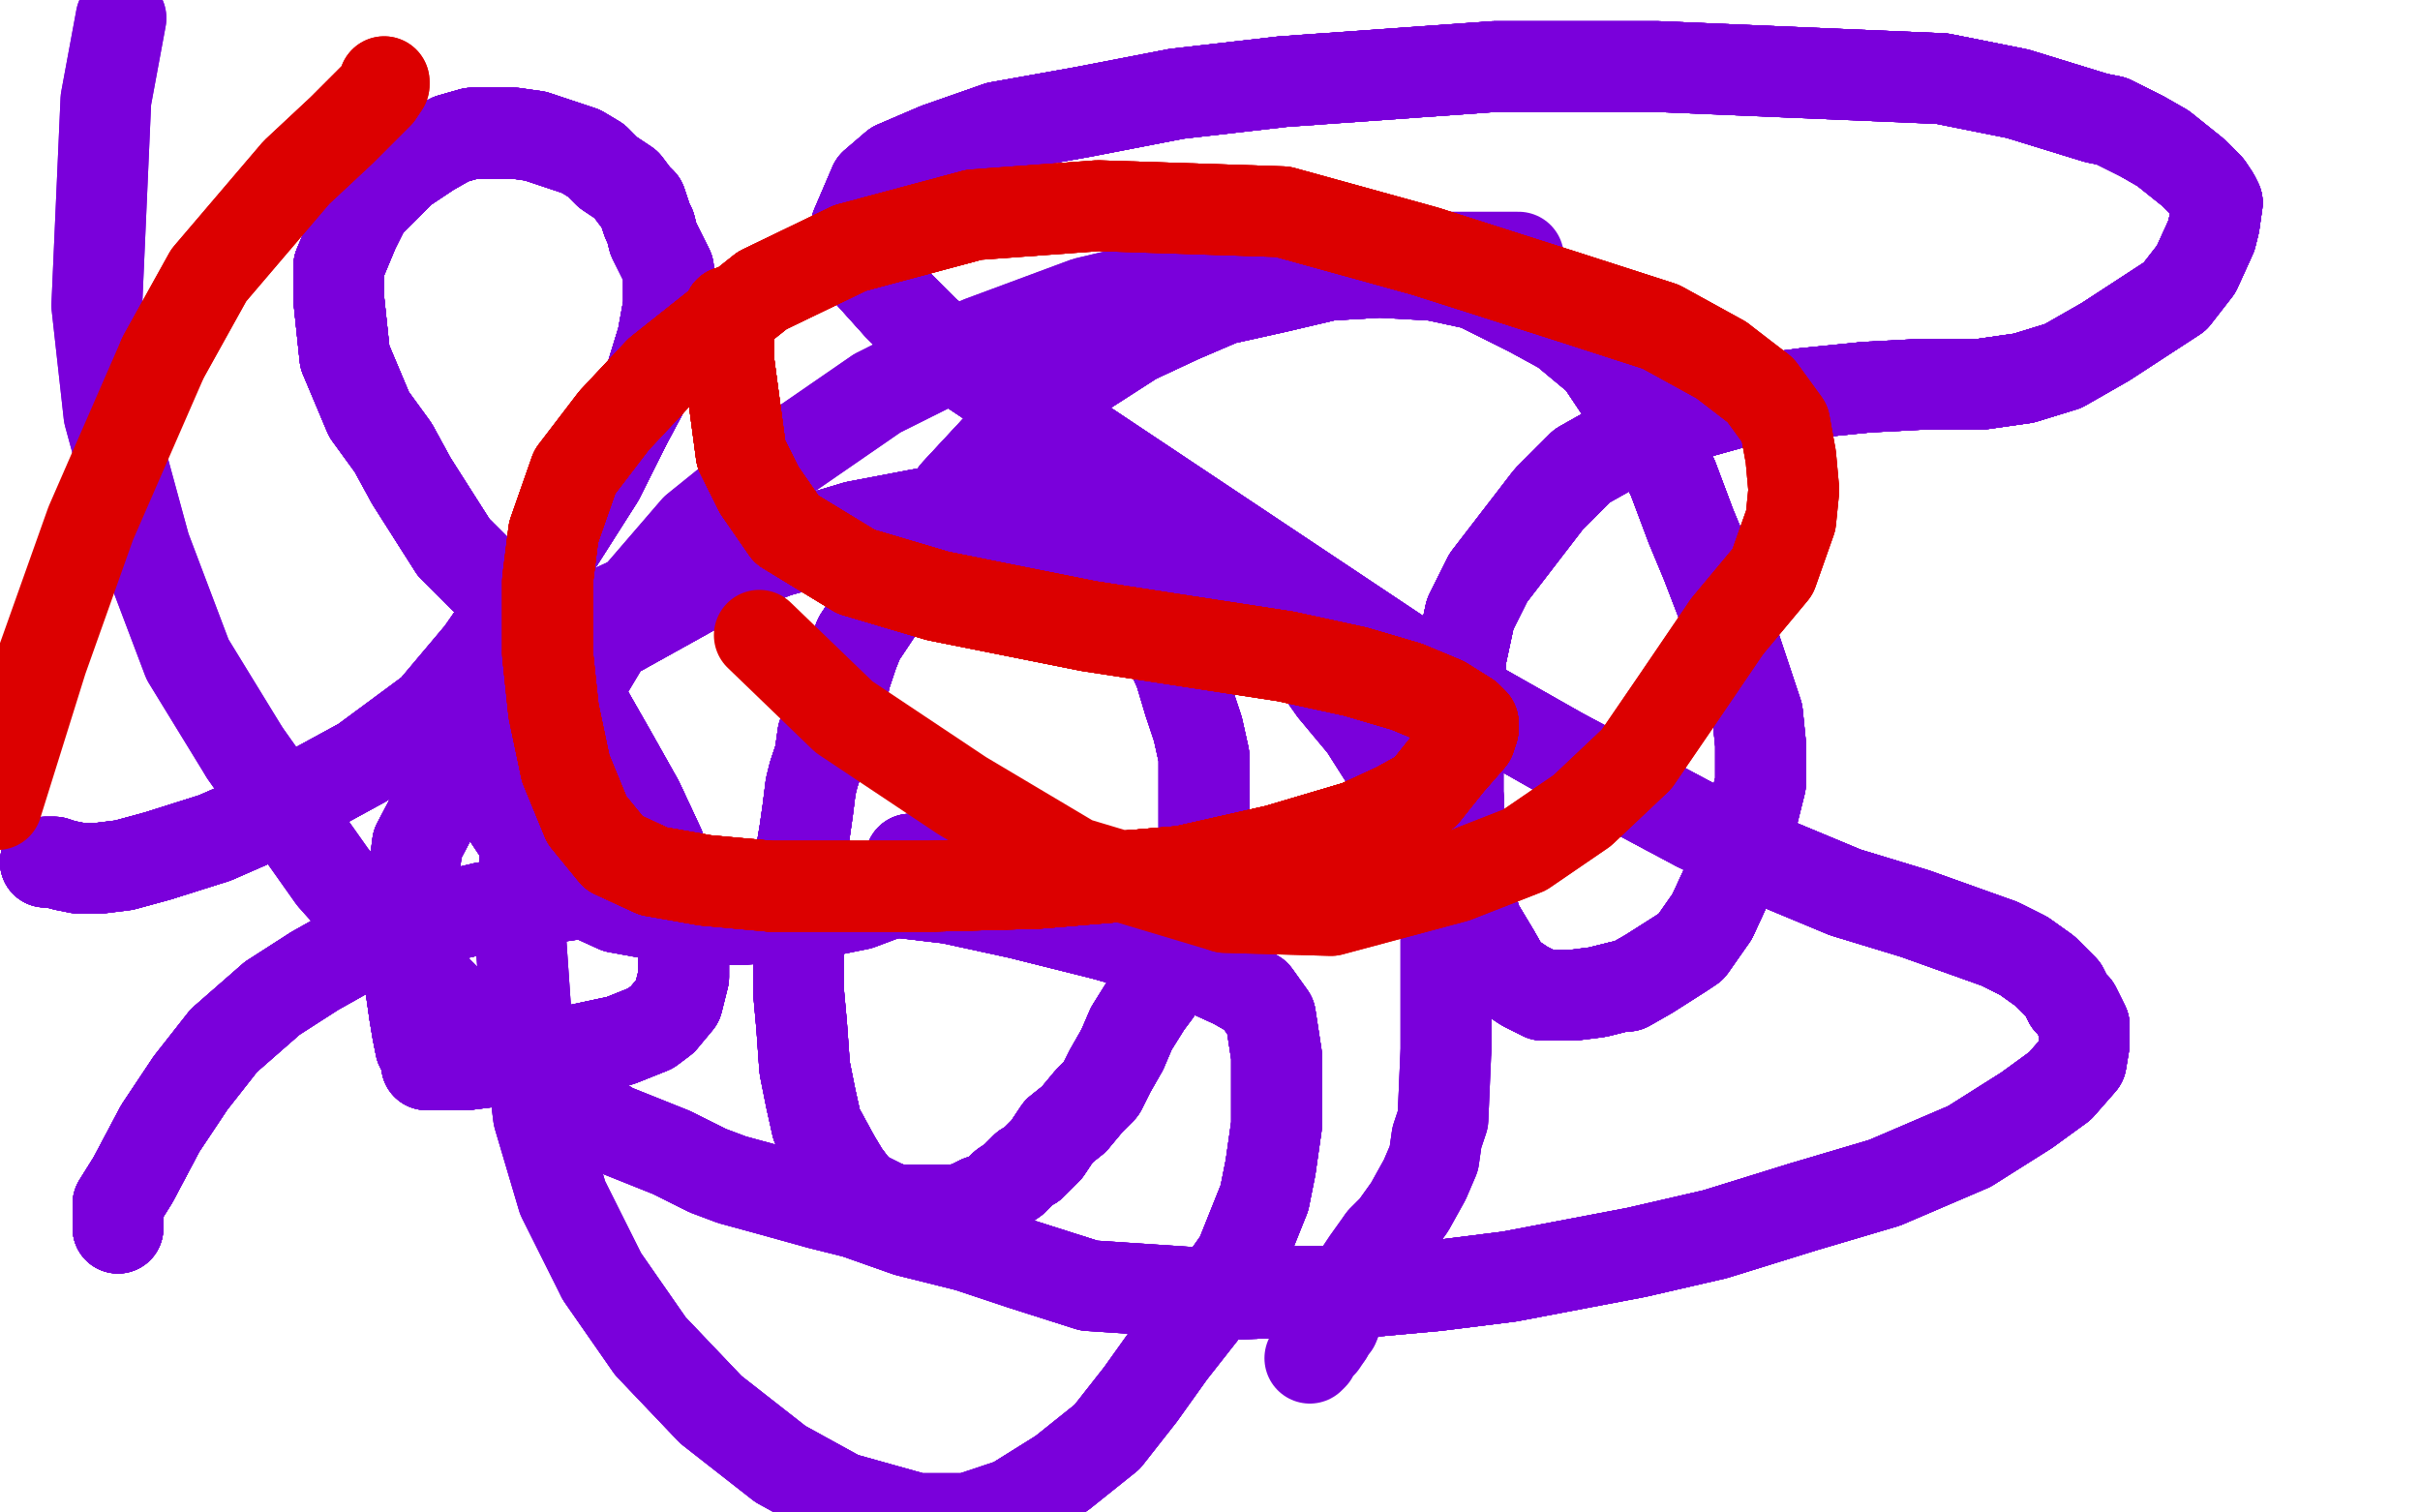 <?xml version="1.0" standalone="no"?>
<!DOCTYPE svg PUBLIC "-//W3C//DTD SVG 1.1//EN"
"http://www.w3.org/Graphics/SVG/1.1/DTD/svg11.dtd">

<svg width="800" height="500" version="1.1" xmlns="http://www.w3.org/2000/svg" xmlns:xlink="http://www.w3.org/1999/xlink" style="stroke-antialiasing: false"><desc>This SVG has been created on https://colorillo.com/</desc><rect x='0' y='0' width='800' height='500' style='fill: rgb(255,255,255); stroke-width:0' /><polyline points="301,284 301,289 301,290 301,292 300,293 299,294 296,295" style="fill: none; stroke: #7a00db; stroke-width: 30; stroke-linejoin: round; stroke-linecap: round; stroke-antialiasing: false; stroke-antialias: 0; opacity: 1.0"/>
<polyline points="301,284 301,289 301,290 301,292 300,293 299,294 296,295 292,296 284,299 274,301 267,302 258,303 245,304 233,304 224,304 215,302 204,300 193,295 182,288 177,283 172,276" style="fill: none; stroke: #7a00db; stroke-width: 30; stroke-linejoin: round; stroke-linecap: round; stroke-antialiasing: false; stroke-antialias: 0; opacity: 1.0"/>
<polyline points="301,284 301,289 301,290 301,292 300,293 299,294 296,295 292,296 284,299 274,301 267,302 258,303 245,304 233,304" style="fill: none; stroke: #7a00db; stroke-width: 30; stroke-linejoin: round; stroke-linecap: round; stroke-antialiasing: false; stroke-antialias: 0; opacity: 1.0"/>
<polyline points="301,284 301,289 301,290 301,292 300,293 299,294 296,295 292,296 284,299 274,301 267,302 258,303 245,304 233,304 224,304 215,302 204,300 193,295 182,288 177,283 172,276 168,270 166,265 163,259 162,253 161,249 160,244 160,240 160,236 160,233 160,231 162,227 166,223 175,215 188,208" style="fill: none; stroke: #7a00db; stroke-width: 30; stroke-linejoin: round; stroke-linecap: round; stroke-antialiasing: false; stroke-antialias: 0; opacity: 1.0"/>
<polyline points="301,284 301,289 301,290 301,292 300,293 299,294 296,295 292,296 284,299 274,301 267,302 258,303 245,304 233,304 224,304 215,302 204,300 193,295 182,288 177,283 172,276 168,270 166,265 163,259 162,253 161,249 160,244 160,240 160,236 160,233 160,231 162,227 166,223 175,215 188,208 204,201 219,194 233,189 251,184 262,181 270,179 278,178" style="fill: none; stroke: #7a00db; stroke-width: 30; stroke-linejoin: round; stroke-linecap: round; stroke-antialiasing: false; stroke-antialias: 0; opacity: 1.0"/>
<polyline points="301,284 301,289 301,290 301,292 300,293 299,294 296,295 292,296 284,299 274,301 267,302 258,303 245,304 233,304 224,304 215,302 204,300 193,295 182,288 177,283 172,276 168,270 166,265 163,259 162,253 161,249 160,244 160,240 160,236 160,233 160,231 162,227 166,223 175,215 188,208 204,201 219,194 233,189 251,184 262,181 270,179 278,178 287,177 298,177 305,177 311,177 317,177 326,177 330,177 338,179" style="fill: none; stroke: #7a00db; stroke-width: 30; stroke-linejoin: round; stroke-linecap: round; stroke-antialiasing: false; stroke-antialias: 0; opacity: 1.0"/>
<polyline points="224,304 215,302 204,300 193,295 182,288 177,283 172,276 168,270 166,265 163,259 162,253 161,249 160,244 160,240 160,236 160,233 160,231 162,227 166,223 175,215 188,208 204,201 219,194 233,189 251,184 262,181 270,179 278,178 287,177 298,177 305,177 311,177 317,177 326,177 330,177 338,179 346,182 359,187 368,192 377,201 386,213 390,222 393,232" style="fill: none; stroke: #7a00db; stroke-width: 30; stroke-linejoin: round; stroke-linecap: round; stroke-antialiasing: false; stroke-antialias: 0; opacity: 1.0"/>
<polyline points="224,304 215,302 204,300 193,295 182,288 177,283 172,276 168,270 166,265 163,259 162,253 161,249 160,244 160,240 160,236 160,233 160,231 162,227 166,223 175,215 188,208 204,201 219,194 233,189 251,184 262,181 270,179 278,178 287,177 298,177 305,177 311,177 317,177 326,177 330,177 338,179 346,182 359,187 368,192 377,201 386,213 390,222 393,232 396,241 398,250 398,261 398,267 398,277 397,291 395,300" style="fill: none; stroke: #7a00db; stroke-width: 30; stroke-linejoin: round; stroke-linecap: round; stroke-antialiasing: false; stroke-antialias: 0; opacity: 1.0"/>
<polyline points="160,236 160,233 160,231 162,227 166,223 175,215 188,208 204,201 219,194 233,189 251,184 262,181 270,179 278,178 287,177 298,177 305,177 311,177 317,177 326,177 330,177 338,179 346,182 359,187 368,192 377,201 386,213 390,222 393,232 396,241 398,250 398,261 398,267 398,277 397,291 395,300 393,307 389,317 384,325 382,328 379,332 374,340 371,347" style="fill: none; stroke: #7a00db; stroke-width: 30; stroke-linejoin: round; stroke-linecap: round; stroke-antialiasing: false; stroke-antialias: 0; opacity: 1.0"/>
<polyline points="160,236 160,233 160,231 162,227 166,223 175,215 188,208 204,201 219,194 233,189 251,184 262,181 270,179 278,178 287,177 298,177 305,177 311,177 317,177 326,177 330,177 338,179 346,182 359,187 368,192 377,201 386,213 390,222 393,232 396,241 398,250 398,261 398,267 398,277 397,291 395,300 393,307 389,317 384,325 382,328 379,332 374,340 371,347 367,354 364,360 360,364 355,370 350,374 346,380 341,385" style="fill: none; stroke: #7a00db; stroke-width: 30; stroke-linejoin: round; stroke-linecap: round; stroke-antialiasing: false; stroke-antialias: 0; opacity: 1.0"/>
<polyline points="287,177 298,177 305,177 311,177 317,177 326,177 330,177 338,179 346,182 359,187 368,192 377,201 386,213 390,222 393,232 396,241 398,250 398,261 398,267 398,277 397,291 395,300 393,307 389,317 384,325 382,328 379,332 374,340 371,347 367,354 364,360 360,364 355,370 350,374 346,380 341,385 339,386 337,388 335,390 332,392 330,394 327,396 324,397" style="fill: none; stroke: #7a00db; stroke-width: 30; stroke-linejoin: round; stroke-linecap: round; stroke-antialiasing: false; stroke-antialias: 0; opacity: 1.0"/>
<polyline points="287,177 298,177 305,177 311,177 317,177 326,177 330,177 338,179 346,182 359,187 368,192 377,201 386,213 390,222 393,232 396,241 398,250 398,261 398,267 398,277 397,291 395,300 393,307 389,317 384,325 382,328 379,332 374,340 371,347 367,354 364,360 360,364 355,370 350,374 346,380 341,385 339,386 337,388 335,390 332,392 330,394 327,396 324,397 320,399 316,400 313,400 308,400 303,400 297,400 293,399" style="fill: none; stroke: #7a00db; stroke-width: 30; stroke-linejoin: round; stroke-linecap: round; stroke-antialiasing: false; stroke-antialias: 0; opacity: 1.0"/>
<polyline points="393,232 396,241 398,250 398,261 398,267 398,277 397,291 395,300 393,307 389,317 384,325 382,328 379,332 374,340 371,347 367,354 364,360 360,364 355,370 350,374 346,380 341,385 339,386 337,388 335,390 332,392 330,394 327,396 324,397 320,399 316,400 313,400 308,400 303,400 297,400 293,399 289,397 285,395 282,392 279,388 276,383 270,372 268,363" style="fill: none; stroke: #7a00db; stroke-width: 30; stroke-linejoin: round; stroke-linecap: round; stroke-antialiasing: false; stroke-antialias: 0; opacity: 1.0"/>
<polyline points="371,347 367,354 364,360 360,364 355,370 350,374 346,380 341,385 339,386 337,388 335,390 332,392 330,394 327,396 324,397 320,399 316,400 313,400 308,400 303,400 297,400 293,399 289,397 285,395 282,392 279,388 276,383 270,372 268,363 266,353 265,339 264,328 264,322 264,310 264,298 264,289 265,281 266,275 267,268 268,260 269,256 271,250 272,243" style="fill: none; stroke: #7a00db; stroke-width: 30; stroke-linejoin: round; stroke-linecap: round; stroke-antialiasing: false; stroke-antialias: 0; opacity: 1.0"/>
<polyline points="393,232 396,241 398,250 398,261 398,267 398,277 397,291 395,300 393,307 389,317 384,325 382,328 379,332 374,340 371,347 367,354 364,360 360,364 355,370 350,374 346,380 341,385 339,386 337,388 335,390 332,392 330,394 327,396 324,397 320,399 316,400 313,400 308,400 303,400 297,400 293,399 289,397 285,395 282,392 279,388 276,383 270,372 268,363 266,353 265,339 264,328 264,322 264,310 264,298 264,289" style="fill: none; stroke: #7a00db; stroke-width: 30; stroke-linejoin: round; stroke-linecap: round; stroke-antialiasing: false; stroke-antialias: 0; opacity: 1.0"/>
<polyline points="371,347 367,354 364,360 360,364 355,370 350,374 346,380 341,385 339,386 337,388 335,390 332,392 330,394 327,396 324,397 320,399 316,400 313,400 308,400 303,400 297,400 293,399 289,397 285,395 282,392 279,388 276,383 270,372 268,363 266,353 265,339 264,328 264,322 264,310 264,298 264,289 265,281 266,275 267,268 268,260 269,256 271,250 272,243 275,237 276,233 278,229" style="fill: none; stroke: #7a00db; stroke-width: 30; stroke-linejoin: round; stroke-linecap: round; stroke-antialiasing: false; stroke-antialias: 0; opacity: 1.0"/>
<polyline points="355,370 350,374 346,380 341,385 339,386 337,388 335,390 332,392 330,394 327,396 324,397 320,399 316,400 313,400 308,400 303,400 297,400 293,399 289,397 285,395 282,392 279,388 276,383 270,372 268,363 266,353 265,339 264,328 264,322 264,310 264,298 264,289 265,281 266,275 267,268 268,260 269,256 271,250 272,243 275,237 276,233 278,229 279,226 279,225 280,222 282,216 284,211 288,205" style="fill: none; stroke: #7a00db; stroke-width: 30; stroke-linejoin: round; stroke-linecap: round; stroke-antialiasing: false; stroke-antialias: 0; opacity: 1.0"/>
<polyline points="324,397 320,399 316,400 313,400 308,400 303,400 297,400 293,399 289,397 285,395 282,392 279,388 276,383 270,372 268,363 266,353 265,339 264,328 264,322 264,310 264,298 264,289 265,281 266,275 267,268 268,260 269,256 271,250 272,243 275,237 276,233 278,229 279,226 279,225 280,222 282,216 284,211 288,205 292,199 297,192 304,179 316,163 329,149 340,138 350,128" style="fill: none; stroke: #7a00db; stroke-width: 30; stroke-linejoin: round; stroke-linecap: round; stroke-antialiasing: false; stroke-antialias: 0; opacity: 1.0"/>
<polyline points="308,400 303,400 297,400 293,399 289,397 285,395 282,392 279,388 276,383 270,372 268,363 266,353 265,339 264,328 264,322 264,310 264,298 264,289 265,281 266,275 267,268 268,260 269,256 271,250 272,243 275,237 276,233 278,229 279,226 279,225 280,222 282,216 284,211 288,205 292,199 297,192 304,179 316,163 329,149 340,138 350,128 361,121 375,112 390,105 404,99 422,95 439,91 456,90" style="fill: none; stroke: #7a00db; stroke-width: 30; stroke-linejoin: round; stroke-linecap: round; stroke-antialiasing: false; stroke-antialias: 0; opacity: 1.0"/>
<polyline points="268,363 266,353 265,339 264,328 264,322 264,310 264,298 264,289 265,281 266,275 267,268 268,260 269,256 271,250 272,243 275,237 276,233 278,229 279,226 279,225 280,222 282,216 284,211 288,205 292,199 297,192 304,179 316,163 329,149 340,138 350,128 361,121 375,112 390,105 404,99 422,95 439,91 456,90 474,91 488,94 498,99 506,103 517,109 529,119 539,134" style="fill: none; stroke: #7a00db; stroke-width: 30; stroke-linejoin: round; stroke-linecap: round; stroke-antialiasing: false; stroke-antialias: 0; opacity: 1.0"/>
<polyline points="264,322 264,310 264,298 264,289 265,281 266,275 267,268 268,260 269,256 271,250 272,243 275,237 276,233 278,229 279,226 279,225 280,222 282,216 284,211 288,205 292,199 297,192 304,179 316,163 329,149 340,138 350,128 361,121 375,112 390,105 404,99 422,95 439,91 456,90 474,91 488,94 498,99 506,103 517,109 529,119 539,134 547,146 553,158 559,174 564,186 569,199 574,215 578,227" style="fill: none; stroke: #7a00db; stroke-width: 30; stroke-linejoin: round; stroke-linecap: round; stroke-antialiasing: false; stroke-antialias: 0; opacity: 1.0"/>
<polyline points="272,243 275,237 276,233 278,229 279,226 279,225 280,222 282,216 284,211 288,205 292,199 297,192 304,179 316,163 329,149 340,138 350,128 361,121 375,112 390,105 404,99 422,95 439,91 456,90 474,91 488,94 498,99 506,103 517,109 529,119 539,134 547,146 553,158 559,174 564,186 569,199 574,215 578,227 581,236 582,246 582,259 579,271 576,281 572,290 566,303" style="fill: none; stroke: #7a00db; stroke-width: 30; stroke-linejoin: round; stroke-linecap: round; stroke-antialiasing: false; stroke-antialias: 0; opacity: 1.0"/>
<polyline points="279,226 279,225 280,222 282,216 284,211 288,205 292,199 297,192 304,179 316,163 329,149 340,138 350,128 361,121 375,112 390,105 404,99 422,95 439,91 456,90 474,91 488,94 498,99 506,103 517,109 529,119 539,134 547,146 553,158 559,174 564,186 569,199 574,215 578,227 581,236 582,246 582,259 579,271 576,281 572,290 566,303 559,313 556,315 545,322 538,326 536,326 528,328 520,329" style="fill: none; stroke: #7a00db; stroke-width: 30; stroke-linejoin: round; stroke-linecap: round; stroke-antialiasing: false; stroke-antialias: 0; opacity: 1.0"/>
<polyline points="329,149 340,138 350,128 361,121 375,112 390,105 404,99 422,95 439,91 456,90 474,91 488,94 498,99 506,103 517,109 529,119 539,134 547,146 553,158 559,174 564,186 569,199 574,215 578,227 581,236 582,246 582,259 579,271 576,281 572,290 566,303 559,313 556,315 545,322 538,326 536,326 528,328 520,329 510,329 504,326 498,322 494,315 488,305 485,293 483,282" style="fill: none; stroke: #7a00db; stroke-width: 30; stroke-linejoin: round; stroke-linecap: round; stroke-antialiasing: false; stroke-antialias: 0; opacity: 1.0"/>
<polyline points="375,112 390,105 404,99 422,95 439,91 456,90 474,91 488,94 498,99 506,103 517,109 529,119 539,134 547,146 553,158 559,174 564,186 569,199 574,215 578,227 581,236 582,246 582,259 579,271 576,281 572,290 566,303 559,313 556,315 545,322 538,326 536,326 528,328 520,329 510,329 504,326 498,322 494,315 488,305 485,293 483,282 482,262 482,248 482,235 483,217 486,203 492,191 502,178" style="fill: none; stroke: #7a00db; stroke-width: 30; stroke-linejoin: round; stroke-linecap: round; stroke-antialiasing: false; stroke-antialias: 0; opacity: 1.0"/>
<polyline points="517,109 529,119 539,134 547,146 553,158 559,174 564,186 569,199 574,215 578,227 581,236 582,246 582,259 579,271 576,281 572,290 566,303 559,313 556,315 545,322 538,326 536,326 528,328 520,329 510,329 504,326 498,322 494,315 488,305 485,293 483,282 482,262 482,248 482,235 483,217 486,203 492,191 502,178 512,165 523,154 539,145 556,138 574,133 597,130 617,128" style="fill: none; stroke: #7a00db; stroke-width: 30; stroke-linejoin: round; stroke-linecap: round; stroke-antialiasing: false; stroke-antialias: 0; opacity: 1.0"/>
<polyline points="539,134 547,146 553,158 559,174 564,186 569,199 574,215 578,227 581,236 582,246 582,259 579,271 576,281 572,290 566,303 559,313 556,315 545,322 538,326 536,326 528,328 520,329 510,329 504,326 498,322 494,315 488,305 485,293 483,282 482,262 482,248 482,235 483,217 486,203 492,191 502,178 512,165 523,154 539,145 556,138 574,133 597,130 617,128 636,127 655,127 669,125 682,121 696,113 719,98" style="fill: none; stroke: #7a00db; stroke-width: 30; stroke-linejoin: round; stroke-linecap: round; stroke-antialiasing: false; stroke-antialias: 0; opacity: 1.0"/>
<polyline points="576,281 572,290 566,303 559,313 556,315 545,322 538,326 536,326 528,328 520,329 510,329 504,326 498,322 494,315 488,305 485,293 483,282 482,262 482,248 482,235 483,217 486,203 492,191 502,178 512,165 523,154 539,145 556,138 574,133 597,130 617,128 636,127 655,127 669,125 682,121 696,113 719,98 726,89 731,78 732,74 733,67 732,65 730,62 725,57" style="fill: none; stroke: #7a00db; stroke-width: 30; stroke-linejoin: round; stroke-linecap: round; stroke-antialiasing: false; stroke-antialias: 0; opacity: 1.0"/>
<polyline points="498,322 494,315 488,305 485,293 483,282 482,262 482,248 482,235 483,217 486,203 492,191 502,178 512,165 523,154 539,145 556,138 574,133 597,130 617,128 636,127 655,127 669,125 682,121 696,113 719,98 726,89 731,78 732,74 733,67 732,65 730,62 725,57 715,49 708,45 698,40 693,39 667,31 642,26 548,22 494,22 424,27 389,31 358,37 330,42 310,49 296,55 289,61 283,75 283,84 288,91" style="fill: none; stroke: #7a00db; stroke-width: 30; stroke-linejoin: round; stroke-linecap: round; stroke-antialiasing: false; stroke-antialias: 0; opacity: 1.0"/>
<polyline points="576,281 572,290 566,303 559,313 556,315 545,322 538,326 536,326 528,328 520,329 510,329 504,326 498,322 494,315 488,305 485,293 483,282 482,262 482,248 482,235 483,217 486,203 492,191 502,178 512,165 523,154 539,145 556,138 574,133 597,130 617,128 636,127 655,127 669,125 682,121 696,113 719,98 726,89 731,78 732,74 733,67 732,65 730,62 725,57 715,49 708,45 698,40 693,39 667,31 642,26" style="fill: none; stroke: #7a00db; stroke-width: 30; stroke-linejoin: round; stroke-linecap: round; stroke-antialiasing: false; stroke-antialias: 0; opacity: 1.0"/>
<polyline points="498,322 494,315 488,305 485,293 483,282 482,262 482,248 482,235 483,217 486,203 492,191 502,178 512,165 523,154 539,145 556,138 574,133 597,130 617,128 636,127 655,127 669,125 682,121 696,113 719,98 726,89 731,78 732,74 733,67 732,65 730,62 725,57 715,49 708,45 698,40 693,39 667,31 642,26 548,22 494,22 424,27 389,31 358,37 330,42" style="fill: none; stroke: #7a00db; stroke-width: 30; stroke-linejoin: round; stroke-linecap: round; stroke-antialiasing: false; stroke-antialias: 0; opacity: 1.0"/>
<polyline points="482,248 482,235 483,217 486,203 492,191 502,178 512,165 523,154 539,145 556,138 574,133 597,130 617,128 636,127 655,127 669,125 682,121 696,113 719,98 726,89 731,78 732,74 733,67 732,65 730,62 725,57 715,49 708,45 698,40 693,39 667,31 642,26 548,22 494,22 424,27 389,31 358,37 330,42 310,49 296,55 289,61 283,75 283,84 288,91 297,101 306,110 321,122" style="fill: none; stroke: #7a00db; stroke-width: 30; stroke-linejoin: round; stroke-linecap: round; stroke-antialiasing: false; stroke-antialias: 0; opacity: 1.0"/>
<polyline points="539,145 556,138 574,133 597,130 617,128 636,127 655,127 669,125 682,121 696,113 719,98 726,89 731,78 732,74 733,67 732,65 730,62 725,57 715,49 708,45 698,40 693,39 667,31 642,26 548,22 494,22 424,27 389,31 358,37 330,42 310,49 296,55 289,61 283,75 283,84 288,91 297,101 306,110 321,122 486,232 516,249 561,273 586,285 610,295 633,302 647,307" style="fill: none; stroke: #7a00db; stroke-width: 30; stroke-linejoin: round; stroke-linecap: round; stroke-antialiasing: false; stroke-antialias: 0; opacity: 1.0"/>
<polyline points="730,62 725,57 715,49 708,45 698,40 693,39 667,31 642,26 548,22 494,22 424,27 389,31 358,37 330,42 310,49 296,55 289,61 283,75 283,84 288,91 297,101 306,110 321,122 486,232 516,249 561,273 586,285 610,295 633,302 647,307 661,312 669,316 676,321 682,327 684,331 686,333 688,337 689,339 689,341 689,345 688,351 681,359 670,367 651,379 623,391" style="fill: none; stroke: #7a00db; stroke-width: 30; stroke-linejoin: round; stroke-linecap: round; stroke-antialiasing: false; stroke-antialias: 0; opacity: 1.0"/>
<polyline points="655,127 669,125 682,121 696,113 719,98 726,89 731,78 732,74 733,67 732,65 730,62 725,57 715,49 708,45 698,40 693,39 667,31 642,26 548,22 494,22 424,27 389,31 358,37 330,42 310,49 296,55 289,61 283,75 283,84 288,91 297,101 306,110 321,122 486,232 516,249 561,273 586,285 610,295 633,302 647,307 661,312 669,316 676,321 682,327 684,331 686,333 688,337" style="fill: none; stroke: #7a00db; stroke-width: 30; stroke-linejoin: round; stroke-linecap: round; stroke-antialiasing: false; stroke-antialias: 0; opacity: 1.0"/>
<polyline points="698,40 693,39 667,31 642,26 548,22 494,22 424,27 389,31 358,37 330,42 310,49 296,55 289,61 283,75 283,84 288,91 297,101 306,110 321,122 486,232 516,249 561,273 586,285 610,295 633,302 647,307 661,312 669,316 676,321 682,327 684,331 686,333 688,337 689,339 689,341 689,345 688,351 681,359 670,367 651,379 623,391 596,399 567,408 541,414 499,422 475,425 453,427 429,427" style="fill: none; stroke: #7a00db; stroke-width: 30; stroke-linejoin: round; stroke-linecap: round; stroke-antialiasing: false; stroke-antialias: 0; opacity: 1.0"/>
<polyline points="358,37 330,42 310,49 296,55 289,61 283,75 283,84 288,91 297,101 306,110 321,122 486,232 516,249 561,273 586,285 610,295 633,302 647,307 661,312 669,316 676,321 682,327 684,331 686,333 688,337 689,339 689,341 689,345 688,351 681,359 670,367 651,379 623,391 596,399 567,408 541,414 499,422 475,425 453,427 429,427 405,428 360,425 338,418 320,412 300,407 283,401" style="fill: none; stroke: #7a00db; stroke-width: 30; stroke-linejoin: round; stroke-linecap: round; stroke-antialiasing: false; stroke-antialias: 0; opacity: 1.0"/>
<polyline points="283,84 288,91 297,101 306,110 321,122 486,232 516,249 561,273 586,285 610,295 633,302 647,307 661,312 669,316 676,321 682,327 684,331 686,333 688,337 689,339 689,341 689,345 688,351 681,359 670,367 651,379 623,391 596,399 567,408 541,414 499,422 475,425 453,427 429,427 405,428 360,425 338,418 320,412 300,407 283,401 271,398 253,393 242,390 234,387 222,381 212,377 202,373" style="fill: none; stroke: #7a00db; stroke-width: 30; stroke-linejoin: round; stroke-linecap: round; stroke-antialiasing: false; stroke-antialias: 0; opacity: 1.0"/>
<polyline points="586,285 610,295 633,302 647,307 661,312 669,316 676,321 682,327 684,331 686,333 688,337 689,339 689,341 689,345 688,351 681,359 670,367 651,379 623,391 596,399 567,408 541,414 499,422 475,425 453,427 429,427 405,428 360,425 338,418 320,412 300,407 283,401 271,398 253,393 242,390 234,387 222,381 212,377 202,373 189,364 173,353 158,341 144,327 127,309 110,290 81,249" style="fill: none; stroke: #7a00db; stroke-width: 30; stroke-linejoin: round; stroke-linecap: round; stroke-antialiasing: false; stroke-antialias: 0; opacity: 1.0"/>
<polyline points="661,312 669,316 676,321 682,327 684,331 686,333 688,337 689,339 689,341 689,345 688,351 681,359 670,367 651,379 623,391 596,399 567,408 541,414 499,422 475,425 453,427 429,427 405,428 360,425 338,418 320,412 300,407 283,401 271,398 253,393 242,390 234,387 222,381 212,377 202,373 189,364 173,353 158,341 144,327 127,309 110,290 81,249 62,218 48,181 36,137 32,101 35,33 40,6" style="fill: none; stroke: #7a00db; stroke-width: 30; stroke-linejoin: round; stroke-linecap: round; stroke-antialiasing: false; stroke-antialias: 0; opacity: 1.0"/>
<polyline points="661,312 669,316 676,321 682,327 684,331 686,333 688,337 689,339 689,341 689,345 688,351 681,359 670,367 651,379 623,391 596,399 567,408 541,414 499,422 475,425 453,427 429,427 405,428 360,425 338,418 320,412 300,407 283,401 271,398 253,393 242,390 234,387 222,381 212,377 202,373 189,364 173,353 158,341 144,327 127,309 110,290 81,249 62,218 48,181 36,137 32,101 35,33 40,6" style="fill: none; stroke: #7a00db; stroke-width: 30; stroke-linejoin: round; stroke-linecap: round; stroke-antialiasing: false; stroke-antialias: 0; opacity: 1.0"/>
<polyline points="15,285 18,285 21,286 26,287 33,287 41,286 52,283 71,277" style="fill: none; stroke: #7a00db; stroke-width: 30; stroke-linejoin: round; stroke-linecap: round; stroke-antialiasing: false; stroke-antialias: 0; opacity: 1.0"/>
<polyline points="15,285 18,285 21,286 26,287 33,287 41,286 52,283 71,277 87,270 120,252 143,235 159,216 184,180 198,158 207,140" style="fill: none; stroke: #7a00db; stroke-width: 30; stroke-linejoin: round; stroke-linecap: round; stroke-antialiasing: false; stroke-antialias: 0; opacity: 1.0"/>
<polyline points="15,285 18,285 21,286 26,287 33,287 41,286 52,283 71,277 87,270 120,252 143,235 159,216 184,180 198,158 207,140 215,125 219,112 221,101 221,95 221,89 219,85 216,79" style="fill: none; stroke: #7a00db; stroke-width: 30; stroke-linejoin: round; stroke-linecap: round; stroke-antialiasing: false; stroke-antialias: 0; opacity: 1.0"/>
<polyline points="15,285 18,285 21,286 26,287 33,287 41,286 52,283 71,277 87,270 120,252 143,235 159,216 184,180 198,158 207,140 215,125 219,112 221,101 221,95 221,89 219,85 216,79 215,75 214,73 212,67 210,65 207,61 201,57 197,53" style="fill: none; stroke: #7a00db; stroke-width: 30; stroke-linejoin: round; stroke-linecap: round; stroke-antialiasing: false; stroke-antialias: 0; opacity: 1.0"/>
<polyline points="15,285 18,285 21,286 26,287 33,287 41,286 52,283 71,277 87,270 120,252 143,235 159,216 184,180 198,158 207,140 215,125 219,112 221,101 221,95 221,89 219,85 216,79 215,75 214,73 212,67 210,65 207,61 201,57 197,53 192,50 186,48 177,45 170,44 163,44 156,44 149,46" style="fill: none; stroke: #7a00db; stroke-width: 30; stroke-linejoin: round; stroke-linecap: round; stroke-antialiasing: false; stroke-antialias: 0; opacity: 1.0"/>
<polyline points="15,285 18,285 21,286 26,287 33,287 41,286 52,283 71,277 87,270 120,252 143,235 159,216 184,180 198,158 207,140 215,125 219,112 221,101 221,95 221,89 219,85 216,79 215,75 214,73 212,67 210,65 207,61 201,57 197,53 192,50 186,48 177,45 170,44 163,44 156,44 149,46 142,50 133,56 121,68 117,76 112,88 112,99 114,118" style="fill: none; stroke: #7a00db; stroke-width: 30; stroke-linejoin: round; stroke-linecap: round; stroke-antialiasing: false; stroke-antialias: 0; opacity: 1.0"/>
<polyline points="15,285 18,285 21,286 26,287 33,287 41,286 52,283 71,277 87,270 120,252 143,235 159,216 184,180 198,158 207,140 215,125 219,112 221,101 221,95 221,89 219,85 216,79 215,75 214,73 212,67 210,65 207,61 201,57 197,53 192,50 186,48 177,45 170,44 163,44 156,44 149,46 142,50 133,56 121,68 117,76 112,88 112,99 114,118 122,137 130,148 136,159 143,170 150,181 160,191 170,200" style="fill: none; stroke: #7a00db; stroke-width: 30; stroke-linejoin: round; stroke-linecap: round; stroke-antialiasing: false; stroke-antialias: 0; opacity: 1.0"/>
<polyline points="207,140 215,125 219,112 221,101 221,95 221,89 219,85 216,79 215,75 214,73 212,67 210,65 207,61 201,57 197,53 192,50 186,48 177,45 170,44 163,44 156,44 149,46 142,50 133,56 121,68 117,76 112,88 112,99 114,118 122,137 130,148 136,159 143,170 150,181 160,191 170,200 179,212 187,224 194,235 202,249 211,265 218,280 223,297" style="fill: none; stroke: #7a00db; stroke-width: 30; stroke-linejoin: round; stroke-linecap: round; stroke-antialiasing: false; stroke-antialias: 0; opacity: 1.0"/>
<polyline points="207,140 215,125 219,112 221,101 221,95 221,89 219,85 216,79 215,75 214,73 212,67 210,65 207,61 201,57 197,53 192,50 186,48 177,45 170,44 163,44 156,44 149,46 142,50 133,56 121,68 117,76 112,88 112,99 114,118 122,137 130,148 136,159 143,170 150,181 160,191 170,200 179,212 187,224 194,235 202,249 211,265 218,280 223,297 226,312 226,323 224,331 219,337 215,340 205,344 191,347" style="fill: none; stroke: #7a00db; stroke-width: 30; stroke-linejoin: round; stroke-linecap: round; stroke-antialiasing: false; stroke-antialias: 0; opacity: 1.0"/>
<polyline points="197,53 192,50 186,48 177,45 170,44 163,44 156,44 149,46 142,50 133,56 121,68 117,76 112,88 112,99 114,118 122,137 130,148 136,159 143,170 150,181 160,191 170,200 179,212 187,224 194,235 202,249 211,265 218,280 223,297 226,312 226,323 224,331 219,337 215,340 205,344 191,347 182,349 173,350 165,351 162,351 154,352 152,352 150,352" style="fill: none; stroke: #7a00db; stroke-width: 30; stroke-linejoin: round; stroke-linecap: round; stroke-antialiasing: false; stroke-antialias: 0; opacity: 1.0"/>
<polyline points="197,53 192,50 186,48 177,45 170,44 163,44 156,44 149,46 142,50 133,56 121,68 117,76 112,88 112,99 114,118 122,137 130,148 136,159 143,170 150,181 160,191 170,200 179,212 187,224 194,235 202,249 211,265 218,280 223,297 226,312 226,323 224,331 219,337 215,340 205,344 191,347 182,349 173,350 165,351 162,351 154,352 152,352 150,352 145,352 142,352" style="fill: none; stroke: #7a00db; stroke-width: 30; stroke-linejoin: round; stroke-linecap: round; stroke-antialiasing: false; stroke-antialias: 0; opacity: 1.0"/>
<polyline points="170,44 163,44 156,44 149,46 142,50 133,56 121,68 117,76 112,88 112,99 114,118 122,137 130,148 136,159 143,170 150,181 160,191 170,200 179,212 187,224 194,235 202,249 211,265 218,280 223,297 226,312 226,323 224,331 219,337 215,340 205,344 191,347 182,349 173,350 165,351 162,351 154,352 152,352 150,352 145,352 142,352 141,352 141,350 139,346 138,341 137,335 136,328 136,321" style="fill: none; stroke: #7a00db; stroke-width: 30; stroke-linejoin: round; stroke-linecap: round; stroke-antialiasing: false; stroke-antialias: 0; opacity: 1.0"/>
<polyline points="112,88 112,99 114,118 122,137 130,148 136,159 143,170 150,181 160,191 170,200 179,212 187,224 194,235 202,249 211,265 218,280 223,297 226,312 226,323 224,331 219,337 215,340 205,344 191,347 182,349 173,350 165,351 162,351 154,352 152,352 150,352 145,352 142,352 141,352 141,350 139,346 138,341 137,335 136,328 136,321 136,295 138,279 148,260 161,246 173,232 186,220" style="fill: none; stroke: #7a00db; stroke-width: 30; stroke-linejoin: round; stroke-linecap: round; stroke-antialiasing: false; stroke-antialias: 0; opacity: 1.0"/>
<polyline points="143,170 150,181 160,191 170,200 179,212 187,224 194,235 202,249 211,265 218,280 223,297 226,312 226,323 224,331 219,337 215,340 205,344 191,347 182,349 173,350 165,351 162,351 154,352 152,352 150,352 145,352 142,352 141,352 141,350 139,346 138,341 137,335 136,328 136,321 136,295 138,279 148,260 161,246 173,232 186,220 204,209 222,199 240,189 263,180 283,174 304,170 326,167" style="fill: none; stroke: #7a00db; stroke-width: 30; stroke-linejoin: round; stroke-linecap: round; stroke-antialiasing: false; stroke-antialias: 0; opacity: 1.0"/>
<polyline points="211,265 218,280 223,297 226,312 226,323 224,331 219,337 215,340 205,344 191,347 182,349 173,350 165,351 162,351 154,352 152,352 150,352 145,352 142,352 141,352 141,350 139,346 138,341 137,335 136,328 136,321 136,295 138,279 148,260 161,246 173,232 186,220 204,209 222,199 240,189 263,180 283,174 304,170 326,167 347,167 368,169 388,177 404,187 417,198 429,211 441,228" style="fill: none; stroke: #7a00db; stroke-width: 30; stroke-linejoin: round; stroke-linecap: round; stroke-antialiasing: false; stroke-antialias: 0; opacity: 1.0"/>
<polyline points="219,337 215,340 205,344 191,347 182,349 173,350 165,351 162,351 154,352 152,352 150,352 145,352 142,352 141,352 141,350 139,346 138,341 137,335 136,328 136,321 136,295 138,279 148,260 161,246 173,232 186,220 204,209 222,199 240,189 263,180 283,174 304,170 326,167 347,167 368,169 388,177 404,187 417,198 429,211 441,228 451,240 458,251 464,261 468,271 471,278 473,283 475,290" style="fill: none; stroke: #7a00db; stroke-width: 30; stroke-linejoin: round; stroke-linecap: round; stroke-antialiasing: false; stroke-antialias: 0; opacity: 1.0"/>
<polyline points="154,352 152,352 150,352 145,352 142,352 141,352 141,350 139,346 138,341 137,335 136,328 136,321 136,295 138,279 148,260 161,246 173,232 186,220 204,209 222,199 240,189 263,180 283,174 304,170 326,167 347,167 368,169 388,177 404,187 417,198 429,211 441,228 451,240 458,251 464,261 468,271 471,278 473,283 475,290 477,302 478,309 478,314 478,324 478,333 478,338 478,347" style="fill: none; stroke: #7a00db; stroke-width: 30; stroke-linejoin: round; stroke-linecap: round; stroke-antialiasing: false; stroke-antialias: 0; opacity: 1.0"/>
<polyline points="141,350 139,346 138,341 137,335 136,328 136,321 136,295 138,279 148,260 161,246 173,232 186,220 204,209 222,199 240,189 263,180 283,174 304,170 326,167 347,167 368,169 388,177 404,187 417,198 429,211 441,228 451,240 458,251 464,261 468,271 471,278 473,283 475,290 477,302 478,309 478,314 478,324 478,333 478,338 478,347 477,370 475,376 474,383 471,390 466,399 461,406 457,410" style="fill: none; stroke: #7a00db; stroke-width: 30; stroke-linejoin: round; stroke-linecap: round; stroke-antialiasing: false; stroke-antialias: 0; opacity: 1.0"/>
<polyline points="148,260 161,246 173,232 186,220 204,209 222,199 240,189 263,180 283,174 304,170 326,167 347,167 368,169 388,177 404,187 417,198 429,211 441,228 451,240 458,251 464,261 468,271 471,278 473,283 475,290 477,302 478,309 478,314 478,324 478,333 478,338 478,347 477,370 475,376 474,383 471,390 466,399 461,406 457,410 452,417 448,423 445,429 443,433 441,438 440,439 439,441" style="fill: none; stroke: #7a00db; stroke-width: 30; stroke-linejoin: round; stroke-linecap: round; stroke-antialiasing: false; stroke-antialias: 0; opacity: 1.0"/>
<polyline points="148,260 161,246 173,232 186,220 204,209 222,199 240,189 263,180 283,174 304,170 326,167 347,167 368,169 388,177 404,187 417,198 429,211 441,228 451,240 458,251 464,261 468,271 471,278 473,283 475,290 477,302 478,309 478,314 478,324 478,333 478,338 478,347 477,370 475,376 474,383 471,390 466,399 461,406 457,410 452,417 448,423 445,429 443,433 441,438 440,439 439,441 437,444 435,446 434,448 433,449" style="fill: none; stroke: #7a00db; stroke-width: 30; stroke-linejoin: round; stroke-linecap: round; stroke-antialiasing: false; stroke-antialias: 0; opacity: 1.0"/>
<polyline points="39,406 39,405 39,403 39,398 44,390 53,373 63,358 74,344 90,330 104,321 120,312 139,305 160,300 201,294 231,293" style="fill: none; stroke: #7a00db; stroke-width: 30; stroke-linejoin: round; stroke-linecap: round; stroke-antialiasing: false; stroke-antialias: 0; opacity: 1.0"/>
<polyline points="39,406 39,405 39,403 39,398 44,390 53,373 63,358 74,344" style="fill: none; stroke: #7a00db; stroke-width: 30; stroke-linejoin: round; stroke-linecap: round; stroke-antialiasing: false; stroke-antialias: 0; opacity: 1.0"/>
<polyline points="39,406 39,405 39,403 39,398 44,390 53,373 63,358 74,344 90,330 104,321 120,312 139,305 160,300 201,294 231,293 280,293 314,297 337,302 365,309 386,315 397,320 408,325" style="fill: none; stroke: #7a00db; stroke-width: 30; stroke-linejoin: round; stroke-linecap: round; stroke-antialiasing: false; stroke-antialias: 0; opacity: 1.0"/>
<polyline points="39,406 39,405 39,403 39,398 44,390 53,373 63,358 74,344 90,330 104,321 120,312 139,305 160,300 201,294 231,293 280,293 314,297 337,302 365,309 386,315 397,320 408,325 415,329 420,336 422,349 422,360 422,372 420,386 418,396" style="fill: none; stroke: #7a00db; stroke-width: 30; stroke-linejoin: round; stroke-linecap: round; stroke-antialiasing: false; stroke-antialias: 0; opacity: 1.0"/>
<polyline points="39,406 39,405 39,403 39,398 44,390 53,373 63,358 74,344 90,330 104,321 120,312 139,305 160,300 201,294 231,293 280,293 314,297 337,302 365,309 386,315 397,320 408,325 415,329 420,336 422,349 422,360 422,372 420,386 418,396 410,416 398,433 387,447 377,461 366,475 351,487 335,497" style="fill: none; stroke: #7a00db; stroke-width: 30; stroke-linejoin: round; stroke-linecap: round; stroke-antialiasing: false; stroke-antialias: 0; opacity: 1.0"/>
<polyline points="39,406 39,405 39,403 39,398 44,390 53,373 63,358 74,344 90,330 104,321 120,312 139,305 160,300 201,294 231,293 280,293 314,297 337,302 365,309 386,315 397,320 408,325 415,329 420,336 422,349 422,360 422,372 420,386 418,396 410,416 398,433 387,447 377,461 366,475 351,487 335,497 320,502 303,502 278,495 258,484 235,466 215,445 199,422" style="fill: none; stroke: #7a00db; stroke-width: 30; stroke-linejoin: round; stroke-linecap: round; stroke-antialiasing: false; stroke-antialias: 0; opacity: 1.0"/>
<polyline points="231,293 280,293 314,297 337,302 365,309 386,315 397,320 408,325 415,329 420,336 422,349 422,360 422,372 420,386 418,396 410,416 398,433 387,447 377,461 366,475 351,487 335,497 320,502 303,502 278,495 258,484 235,466 215,445 199,422 186,396 178,369 174,337 172,308 174,276 187,234 205,204 230,175 261,150 290,130 324,113 359,100 401,90 437,85" style="fill: none; stroke: #7a00db; stroke-width: 30; stroke-linejoin: round; stroke-linecap: round; stroke-antialiasing: false; stroke-antialias: 0; opacity: 1.0"/>
<polyline points="231,293 280,293 314,297 337,302 365,309 386,315 397,320 408,325 415,329 420,336 422,349 422,360 422,372 420,386 418,396 410,416 398,433 387,447 377,461 366,475 351,487 335,497 320,502 303,502 278,495 258,484 235,466 215,445 199,422 186,396 178,369 174,337 172,308 174,276 187,234 205,204 230,175 261,150 290,130 324,113 359,100 401,90 437,85 468,85 502,85" style="fill: none; stroke: #7a00db; stroke-width: 30; stroke-linejoin: round; stroke-linecap: round; stroke-antialiasing: false; stroke-antialias: 0; opacity: 1.0"/>
<polyline points="39,406 39,405 39,403 39,398 44,390 53,373 63,358 74,344 90,330 104,321 120,312 139,305 160,300 201,294 231,293 280,293 314,297 337,302 365,309 386,315 397,320 408,325 415,329 420,336 422,349 422,360 422,372 420,386 418,396 410,416 398,433 387,447 377,461 366,475 351,487 335,497 320,502 303,502 278,495 258,484 235,466 215,445 199,422 186,396 178,369 174,337 172,308 174,276 187,234 205,204" style="fill: none; stroke: #7a00db; stroke-width: 30; stroke-linejoin: round; stroke-linecap: round; stroke-antialiasing: false; stroke-antialias: 0; opacity: 1.0"/>
<polyline points="127,27 127,28 125,31 121,35 113,43 98,57 69,91 54,118" style="fill: none; stroke: #dc0000; stroke-width: 30; stroke-linejoin: round; stroke-linecap: round; stroke-antialiasing: false; stroke-antialias: 0; opacity: 1.0"/>
<polyline points="127,27 127,28 125,31 121,35 113,43 98,57 69,91 54,118 30,173 14,218 -1,266" style="fill: none; stroke: #dc0000; stroke-width: 30; stroke-linejoin: round; stroke-linecap: round; stroke-antialiasing: false; stroke-antialias: 0; opacity: 1.0"/>
<polyline points="241,104 241,103 241,105 241,110" style="fill: none; stroke: #dc0000; stroke-width: 30; stroke-linejoin: round; stroke-linecap: round; stroke-antialiasing: false; stroke-antialias: 0; opacity: 1.0"/>
<polyline points="241,104 241,103 241,105 241,110 241,120 243,135 245,150 251,162 260,175 283,189" style="fill: none; stroke: #dc0000; stroke-width: 30; stroke-linejoin: round; stroke-linecap: round; stroke-antialiasing: false; stroke-antialias: 0; opacity: 1.0"/>
<polyline points="241,104 241,103 241,105 241,110 241,120 243,135 245,150 251,162 260,175 283,189 310,197 360,207 399,213 425,217 448,222 465,227 477,232" style="fill: none; stroke: #dc0000; stroke-width: 30; stroke-linejoin: round; stroke-linecap: round; stroke-antialiasing: false; stroke-antialias: 0; opacity: 1.0"/>
<polyline points="241,104 241,103 241,105 241,110 241,120 243,135 245,150 251,162 260,175 283,189 310,197 360,207 399,213 425,217 448,222 465,227 477,232 485,237 487,239 487,241 486,244 479,252 471,262 462,267" style="fill: none; stroke: #dc0000; stroke-width: 30; stroke-linejoin: round; stroke-linecap: round; stroke-antialiasing: false; stroke-antialias: 0; opacity: 1.0"/>
<polyline points="241,104 241,103 241,105 241,110 241,120 243,135 245,150 251,162 260,175 283,189 310,197 360,207 399,213 425,217 448,222 465,227 477,232 485,237 487,239 487,241 486,244 479,252 471,262 462,267 449,273 422,281 391,288 343,292 307,293 255,293" style="fill: none; stroke: #dc0000; stroke-width: 30; stroke-linejoin: round; stroke-linecap: round; stroke-antialiasing: false; stroke-antialias: 0; opacity: 1.0"/>
<polyline points="241,104 241,103 241,105 241,110 241,120 243,135 245,150 251,162 260,175 283,189 310,197 360,207 399,213 425,217 448,222 465,227 477,232 485,237 487,239 487,241 486,244 479,252 471,262 462,267 449,273 422,281 391,288 343,292 307,293 255,293 233,291 216,288 203,282 194,271 187,254 183,235 181,216" style="fill: none; stroke: #dc0000; stroke-width: 30; stroke-linejoin: round; stroke-linecap: round; stroke-antialiasing: false; stroke-antialias: 0; opacity: 1.0"/>
<polyline points="241,104 241,103 241,105 241,110 241,120 243,135 245,150 251,162 260,175 283,189 310,197 360,207 399,213 425,217 448,222 465,227 477,232 485,237 487,239 487,241 486,244 479,252 471,262 462,267 449,273 422,281 391,288 343,292 307,293 255,293 233,291 216,288 203,282 194,271 187,254 183,235 181,216 181,192 183,176 190,156 203,139 218,123 252,96 281,82" style="fill: none; stroke: #dc0000; stroke-width: 30; stroke-linejoin: round; stroke-linecap: round; stroke-antialiasing: false; stroke-antialias: 0; opacity: 1.0"/>
<polyline points="241,105 241,110 241,120 243,135 245,150 251,162 260,175 283,189 310,197 360,207 399,213 425,217 448,222 465,227 477,232 485,237 487,239 487,241 486,244 479,252 471,262 462,267 449,273 422,281 391,288 343,292 307,293 255,293 233,291 216,288 203,282 194,271 187,254 183,235 181,216 181,192 183,176 190,156 203,139 218,123 252,96 281,82 322,71 363,68 424,70 471,83 518,98 549,108 569,119" style="fill: none; stroke: #dc0000; stroke-width: 30; stroke-linejoin: round; stroke-linecap: round; stroke-antialiasing: false; stroke-antialias: 0; opacity: 1.0"/>
<polyline points="448,222 465,227 477,232 485,237 487,239 487,241 486,244 479,252 471,262 462,267 449,273 422,281 391,288 343,292 307,293 255,293 233,291 216,288 203,282 194,271 187,254 183,235 181,216 181,192 183,176 190,156 203,139 218,123 252,96 281,82 322,71 363,68 424,70 471,83 518,98 549,108 569,119 582,129 590,140 592,151 593,162 592,172 586,189 571,207" style="fill: none; stroke: #dc0000; stroke-width: 30; stroke-linejoin: round; stroke-linecap: round; stroke-antialiasing: false; stroke-antialias: 0; opacity: 1.0"/>
<polyline points="477,232 485,237 487,239 487,241 486,244 479,252 471,262 462,267 449,273 422,281 391,288 343,292 307,293 255,293 233,291 216,288 203,282 194,271 187,254 183,235 181,216 181,192 183,176 190,156 203,139 218,123 252,96 281,82 322,71 363,68 424,70 471,83 518,98 549,108 569,119 582,129 590,140 592,151 593,162 592,172 586,189 571,207 554,232 541,251 523,268 504,281 481,290 440,301 405,300" style="fill: none; stroke: #dc0000; stroke-width: 30; stroke-linejoin: round; stroke-linecap: round; stroke-antialiasing: false; stroke-antialias: 0; opacity: 1.0"/>
<polyline points="471,262 462,267 449,273 422,281 391,288 343,292 307,293 255,293 233,291 216,288 203,282 194,271 187,254 183,235 181,216 181,192 183,176 190,156 203,139 218,123 252,96 281,82 322,71 363,68 424,70 471,83 518,98 549,108 569,119 582,129 590,140 592,151 593,162 592,172 586,189 571,207 554,232 541,251 523,268 504,281 481,290 440,301 405,300 355,285 318,263 279,237 251,210" style="fill: none; stroke: #dc0000; stroke-width: 30; stroke-linejoin: round; stroke-linecap: round; stroke-antialiasing: false; stroke-antialias: 0; opacity: 1.0"/>
</svg>
